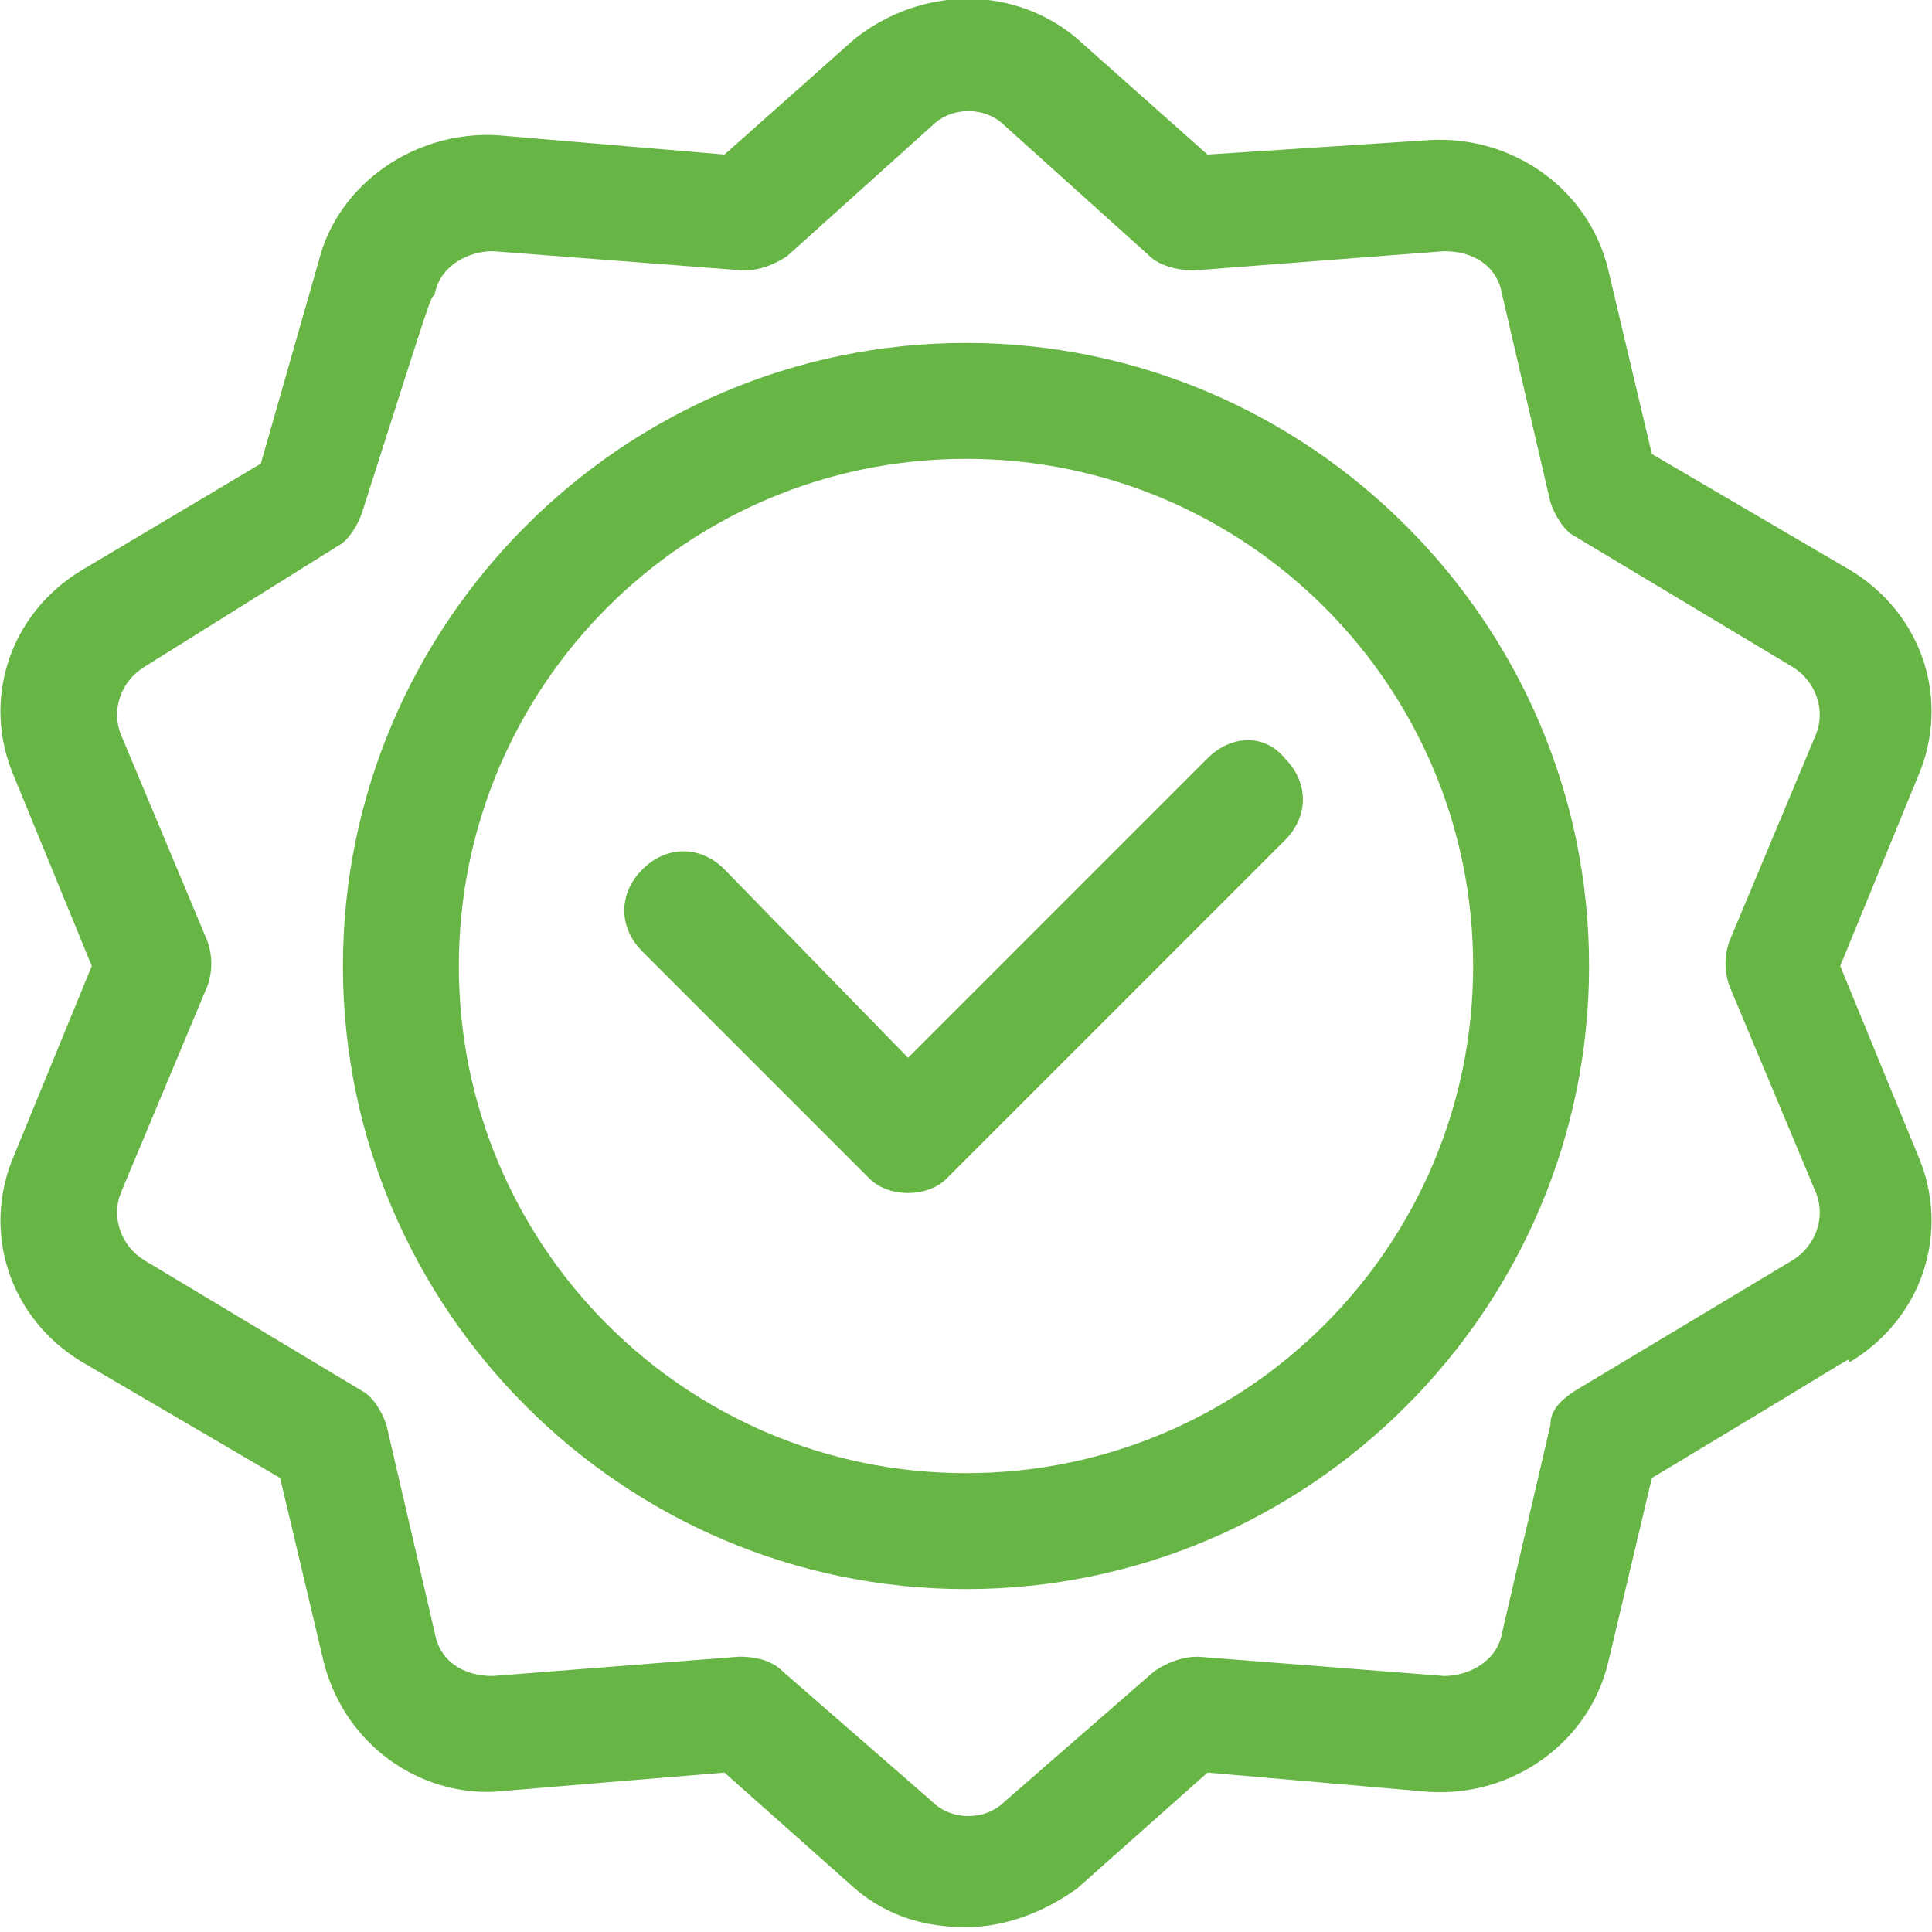 <?xml version="1.0" encoding="utf-8"?>
<!-- Generator: Adobe Illustrator 27.7.0, SVG Export Plug-In . SVG Version: 6.00 Build 0)  -->
<svg version="1.1" id="Layer_1" xmlns="http://www.w3.org/2000/svg" xmlns:xlink="http://www.w3.org/1999/xlink" x="0px" y="0px"
	 viewBox="0 0 40 40" style="enable-background:new 0 0 40 40;" xml:space="preserve">
<style type="text/css">
	.st0{fill:#67B545;}
</style>
<path class="st0" d="M20,7.1C12.9,7.1,7.1,12.9,7.1,20c0,7.1,5.8,12.9,12.9,12.9S32.9,27.1,32.9,20C32.9,12.9,27.1,7.1,20,7.1z
	 M20,30.5c-5.8,0-10.5-4.7-10.5-10.5c0-5.8,4.7-10.5,10.5-10.5c5.8,0,10.5,4.7,10.5,10.5C30.5,25.8,25.8,30.5,20,30.5z"/>
<path class="st0" d="M25,15.7l-6.2,6.2L15,18c-0.5-0.5-1.2-0.5-1.7,0c-0.5,0.5-0.5,1.2,0,1.7l4.7,4.7c0.2,0.2,0.5,0.3,0.8,0.3
	c0.3,0,0.6-0.1,0.8-0.3l7-7c0.5-0.5,0.5-1.2,0-1.7C26.2,15.2,25.5,15.2,25,15.7z"/>
<path class="st0" d="M38.3,11.8c0,0-4.1-2.4-4.1-2.4l-0.9-3.8c-0.4-1.7-2-2.8-3.7-2.7L25,3.2c0,0-2.7-2.4-2.7-2.4
	c-1.3-1.1-3.2-1.1-4.6,0c0,0-2.7,2.4-2.7,2.4l-4.7-0.4c-1.7-0.1-3.3,1-3.7,2.6L5.4,9.6c0,0-3.7,2.2-3.7,2.2
	c-1.5,0.9-2.1,2.7-1.4,4.3L1.9,20l-1.6,3.9c-0.7,1.6-0.1,3.4,1.4,4.3c0,0,4.1,2.4,4.1,2.4l0.9,3.8c0.4,1.6,1.8,2.7,3.4,2.7
	c0.2,0,0,0,4.9-0.4c0,0,2.7,2.4,2.7,2.4c0.7,0.6,1.5,0.8,2.3,0.8c0.8,0,1.6-0.3,2.3-0.8c0,0,2.7-2.4,2.7-2.4l4.6,0.4
	c1.7,0.1,3.3-1,3.7-2.7l0.9-3.8c5-3,3.9-2.4,4.1-2.4c1.5-0.9,2.1-2.7,1.4-4.3L38.1,20l1.6-3.9C40.4,14.5,39.8,12.7,38.3,11.8z
	 M35.8,20.4l1.8,4.3c0.2,0.5,0,1.1-0.5,1.4l-4.5,2.7c-0.3,0.2-0.5,0.4-0.5,0.7l-1,4.3c-0.1,0.6-0.7,0.9-1.2,0.9l-5.1-0.4
	c-0.3,0-0.6,0.1-0.9,0.3l-3.1,2.7c-0.4,0.4-1.1,0.4-1.5,0l-3.1-2.7c-0.2-0.2-0.5-0.3-0.9-0.3l-5.1,0.4c-0.6,0-1.1-0.3-1.2-0.9
	l-1-4.3c-0.1-0.3-0.3-0.6-0.5-0.7l-4.5-2.7c-0.5-0.3-0.7-0.9-0.5-1.4l1.8-4.3c0.1-0.3,0.1-0.6,0-0.9l-1.8-4.3
	c-0.2-0.5,0-1.1,0.5-1.4L7,11.3c0.2-0.1,0.4-0.4,0.5-0.7C9,5.9,8.9,6.2,9,6.1c0.1-0.6,0.7-0.9,1.2-0.9l5.2,0.4
	c0.3,0,0.6-0.1,0.9-0.3l3-2.7c0.4-0.4,1.1-0.4,1.5,0l3,2.7c0.2,0.2,0.6,0.3,0.9,0.3l5.2-0.4c0.6,0,1.1,0.3,1.2,0.9l1,4.3
	c0.1,0.3,0.3,0.6,0.5,0.7l4.5,2.7c0.5,0.3,0.7,0.9,0.5,1.4l-1.8,4.3C35.7,19.8,35.7,20.1,35.8,20.4z"/>
</svg>
